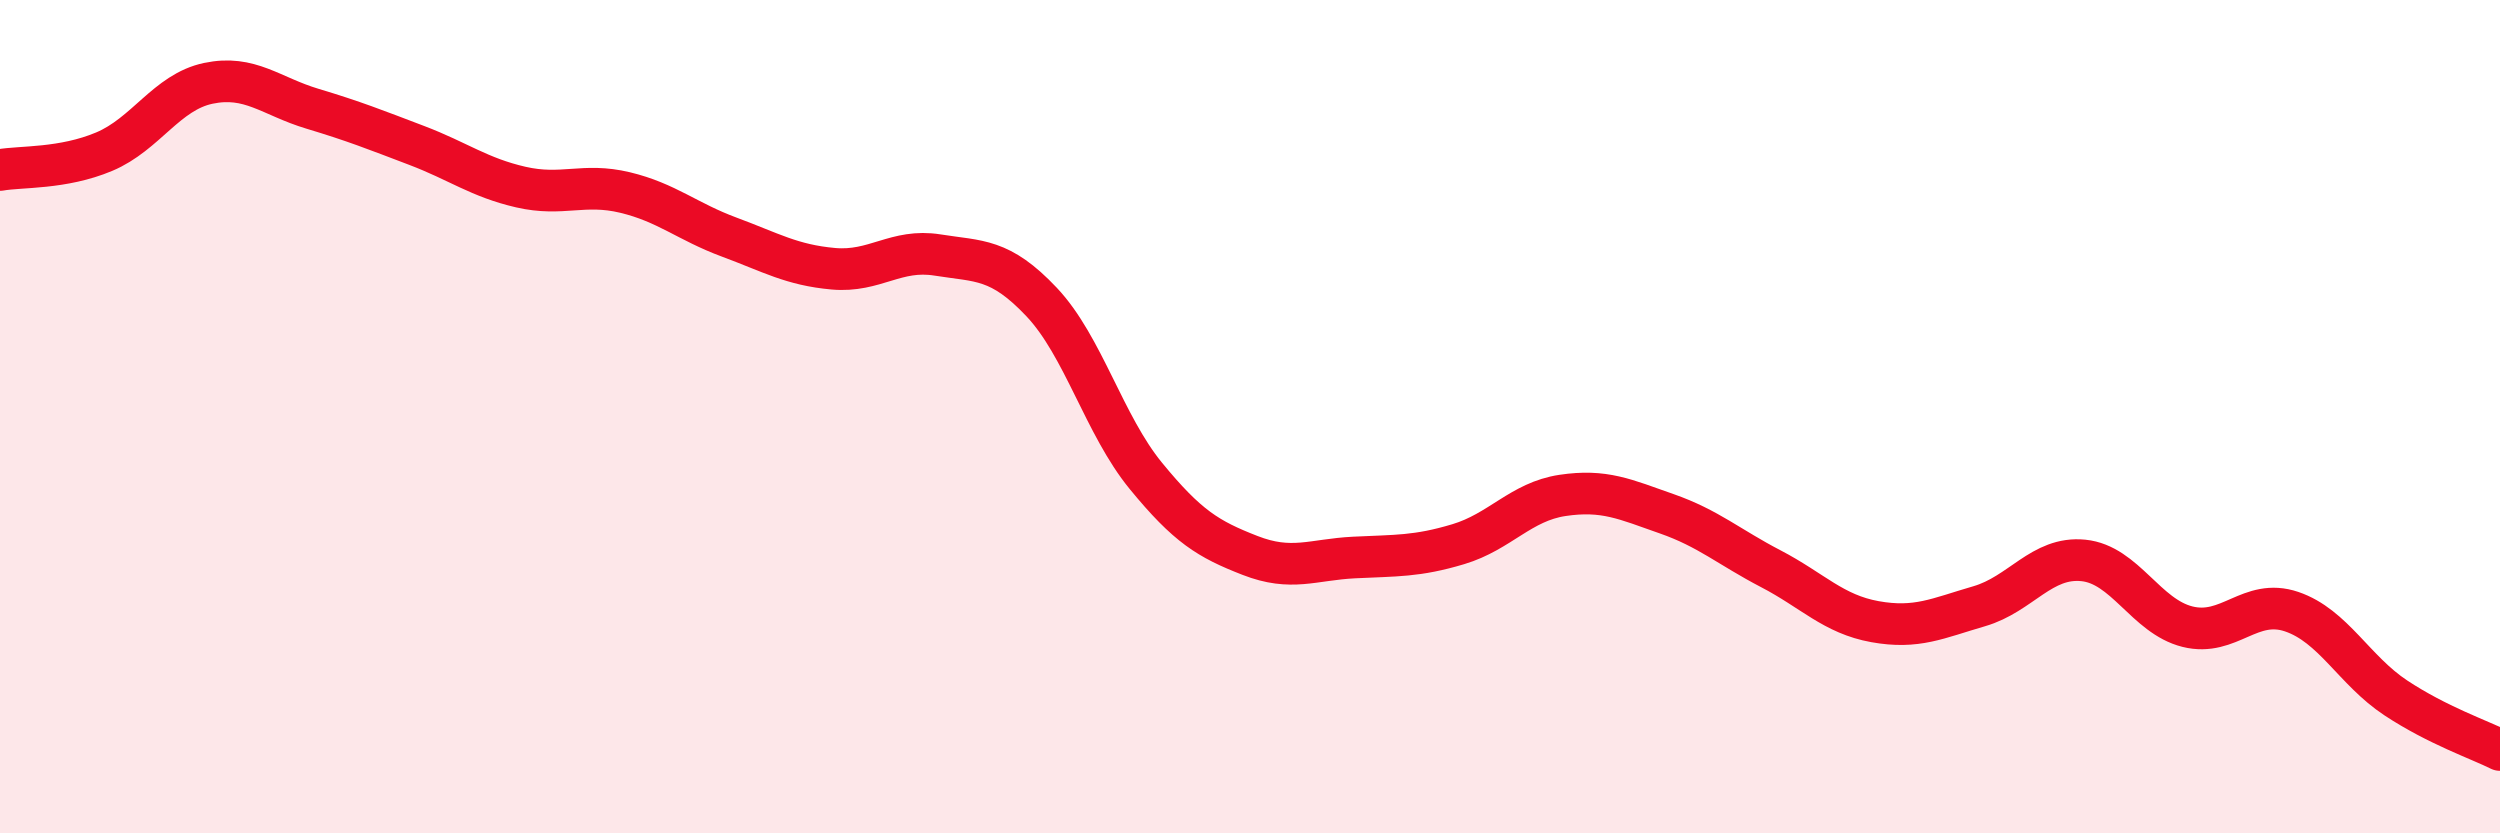 
    <svg width="60" height="20" viewBox="0 0 60 20" xmlns="http://www.w3.org/2000/svg">
      <path
        d="M 0,4.08 C 0.5,3.99 1.5,4.06 2.5,3.64 C 3.5,3.22 4,2.21 5,2 C 6,1.79 6.5,2.31 7.5,2.61 C 8.5,2.91 9,3.11 10,3.49 C 11,3.87 11.5,4.26 12.5,4.49 C 13.5,4.72 14,4.38 15,4.62 C 16,4.86 16.5,5.32 17.5,5.69 C 18.5,6.06 19,6.36 20,6.45 C 21,6.54 21.5,5.96 22.5,6.12 C 23.5,6.28 24,6.19 25,7.25 C 26,8.31 26.5,10.2 27.5,11.42 C 28.5,12.64 29,12.94 30,13.33 C 31,13.72 31.5,13.43 32.5,13.38 C 33.5,13.33 34,13.36 35,13.06 C 36,12.76 36.5,12.04 37.5,11.89 C 38.5,11.74 39,11.98 40,12.33 C 41,12.68 41.5,13.13 42.5,13.65 C 43.5,14.17 44,14.74 45,14.92 C 46,15.1 46.5,14.84 47.5,14.55 C 48.5,14.26 49,13.35 50,13.45 C 51,13.55 51.5,14.79 52.5,15.04 C 53.5,15.29 54,14.34 55,14.68 C 56,15.02 56.5,16.09 57.5,16.75 C 58.5,17.41 59.5,17.75 60,18L60 20L0 20Z"
        fill="#EB0A25"
        opacity="0.1"
        stroke-linecap="round"
        stroke-linejoin="round"
      />
      <path
        d="M 0,4.08 C 0.5,3.99 1.5,4.06 2.5,3.64 C 3.5,3.22 4,2.21 5,2 C 6,1.79 6.5,2.31 7.5,2.61 C 8.5,2.91 9,3.11 10,3.49 C 11,3.87 11.5,4.26 12.5,4.49 C 13.5,4.72 14,4.38 15,4.62 C 16,4.86 16.5,5.32 17.5,5.69 C 18.5,6.06 19,6.36 20,6.45 C 21,6.54 21.5,5.96 22.5,6.12 C 23.5,6.28 24,6.19 25,7.25 C 26,8.31 26.5,10.2 27.5,11.42 C 28.5,12.64 29,12.94 30,13.33 C 31,13.72 31.5,13.43 32.5,13.38 C 33.5,13.33 34,13.36 35,13.06 C 36,12.76 36.5,12.04 37.5,11.89 C 38.5,11.74 39,11.98 40,12.33 C 41,12.68 41.5,13.13 42.5,13.65 C 43.5,14.17 44,14.74 45,14.92 C 46,15.1 46.5,14.84 47.5,14.55 C 48.5,14.26 49,13.35 50,13.45 C 51,13.55 51.5,14.79 52.5,15.04 C 53.5,15.29 54,14.34 55,14.68 C 56,15.02 56.5,16.09 57.5,16.75 C 58.5,17.41 59.5,17.75 60,18"
        stroke="#EB0A25"
        stroke-width="1"
        fill="none"
        stroke-linecap="round"
        stroke-linejoin="round"
      />
    </svg>
  